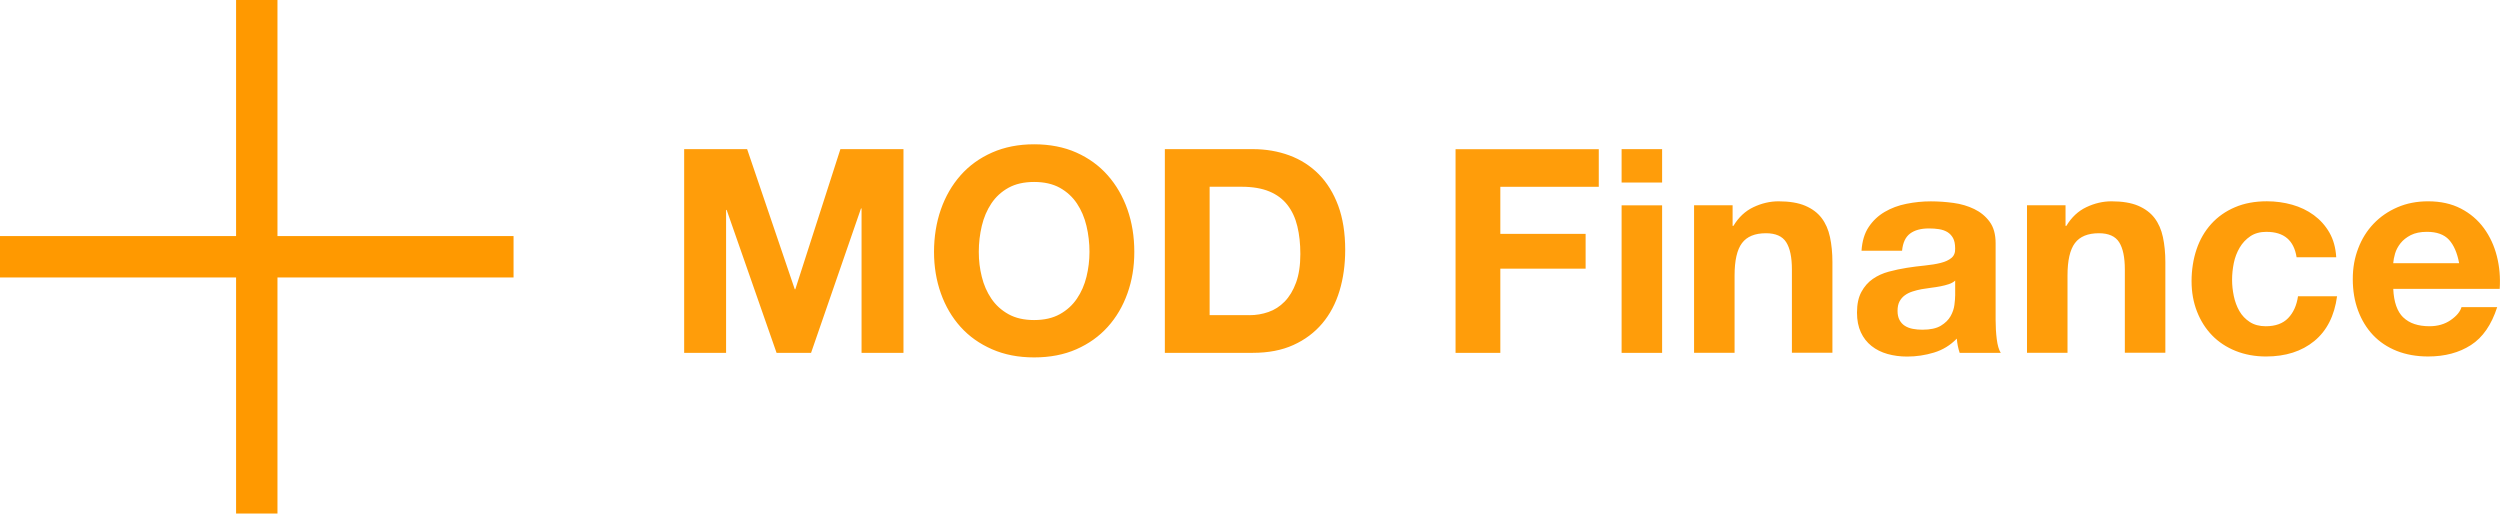 <?xml version="1.0" encoding="UTF-8"?><svg id="Layer_2" xmlns="http://www.w3.org/2000/svg" xmlns:xlink="http://www.w3.org/1999/xlink" viewBox="0 0 657.19 135"><defs><style>.cls-1,.cls-2{fill:none;}.cls-3{fill:#ff9d0a;}.cls-4{fill:#f90;}.cls-2{clip-path:url(#clippath);}</style><clipPath id="clippath"><rect class="cls-1" width="657.19" height="135"/></clipPath></defs><g id="Layer_1-2"><polygon class="cls-4" points="62.06 0 62.06 62.06 0 62.06 0 72.94 62.06 72.94 62.06 135 72.94 135 72.94 72.94 135 72.94 135 62.06 72.94 62.06 72.94 0 62.06 0"/><g class="cls-2"><path class="cls-3" d="m631.77,83.44c1.6,1.55,3.9,2.32,6.9,2.32,2.15,0,4-.54,5.55-1.61,1.55-1.07,2.5-2.21,2.85-3.41h9.38c-1.5,4.65-3.8,7.98-6.9,9.97-3.1,2-6.85,3-11.25,3-3.05,0-5.8-.49-8.25-1.46-2.45-.98-4.52-2.36-6.23-4.16-1.7-1.8-3.01-3.95-3.94-6.45-.93-2.5-1.39-5.25-1.39-8.25s.47-5.6,1.43-8.1c.95-2.5,2.3-4.66,4.05-6.49,1.75-1.83,3.83-3.26,6.26-4.31,2.42-1.05,5.11-1.57,8.06-1.57,3.3,0,6.17.64,8.62,1.91,2.45,1.27,4.46,2.99,6.04,5.14,1.57,2.15,2.71,4.6,3.41,7.35.7,2.75.95,5.63.75,8.62h-27.98c.15,3.45,1.03,5.95,2.62,7.5m12.04-20.4c-1.28-1.4-3.21-2.1-5.81-2.1-1.7,0-3.11.29-4.24.86-1.12.58-2.03,1.29-2.7,2.14-.67.85-1.15,1.75-1.43,2.7-.27.95-.44,1.8-.49,2.55h17.33c-.5-2.7-1.39-4.75-2.66-6.15m-47.96-2.1c-1.7,0-3.13.39-4.27,1.16-1.15.78-2.09,1.77-2.81,3-.72,1.23-1.24,2.57-1.54,4.05-.3,1.48-.45,2.94-.45,4.39s.15,2.82.45,4.27c.3,1.45.79,2.76,1.46,3.94s1.59,2.14,2.74,2.89c1.15.75,2.55,1.12,4.2,1.12,2.55,0,4.51-.71,5.89-2.14,1.38-1.43,2.24-3.34,2.59-5.74h10.27c-.7,5.15-2.7,9.08-6,11.78s-7.53,4.05-12.67,4.05c-2.9,0-5.56-.49-7.99-1.46-2.43-.98-4.49-2.34-6.19-4.09s-3.02-3.84-3.97-6.26c-.95-2.43-1.43-5.09-1.43-7.99s.44-5.79,1.31-8.36c.87-2.58,2.16-4.8,3.86-6.68,1.7-1.88,3.77-3.34,6.23-4.39,2.45-1.05,5.25-1.57,8.4-1.57,2.3,0,4.51.3,6.64.9,2.12.6,4.02,1.51,5.7,2.74,1.67,1.23,3.04,2.75,4.09,4.58,1.05,1.83,1.65,3.99,1.8,6.49h-10.42c-.7-4.45-3.33-6.67-7.87-6.67m-52.87-6.98v5.4h.22c1.35-2.25,3.1-3.89,5.25-4.91,2.15-1.02,4.35-1.54,6.6-1.54,2.85,0,5.19.39,7.01,1.16,1.82.78,3.26,1.85,4.31,3.22,1.05,1.38,1.79,3.05,2.21,5.02.42,1.98.64,4.16.64,6.56v23.85h-10.65v-21.9c0-3.2-.5-5.59-1.5-7.16-1-1.57-2.77-2.36-5.32-2.36-2.9,0-5,.86-6.3,2.59-1.3,1.73-1.95,4.56-1.95,8.51v20.33h-10.65v-38.78h10.12Zm-29.02,23.78c0,.6-.06,1.4-.19,2.4-.13,1-.46,1.99-1.01,2.96-.55.98-1.4,1.81-2.55,2.51-1.15.7-2.77,1.05-4.87,1.05-.85,0-1.68-.07-2.48-.22-.8-.15-1.5-.41-2.1-.79-.6-.38-1.07-.89-1.42-1.54-.35-.65-.52-1.45-.52-2.4,0-1,.17-1.83.52-2.48.35-.65.81-1.19,1.39-1.61.58-.43,1.25-.76,2.03-1.01.78-.25,1.56-.45,2.36-.6.85-.15,1.7-.27,2.55-.38.85-.1,1.66-.23,2.44-.38.78-.15,1.5-.34,2.17-.56.68-.22,1.24-.54,1.69-.94v3.98Zm-13.95-11.85c.2-2.1.9-3.6,2.1-4.5,1.2-.9,2.85-1.35,4.95-1.35.95,0,1.84.06,2.66.19.83.13,1.55.38,2.18.75.62.37,1.12.9,1.5,1.57.37.67.56,1.59.56,2.74.05,1.1-.28,1.94-.98,2.51-.7.58-1.65,1.01-2.85,1.31-1.2.3-2.57.52-4.13.68-1.55.15-3.12.35-4.72.6-1.6.25-3.19.59-4.76,1.01-1.57.42-2.97,1.06-4.2,1.91-1.23.85-2.23,1.99-3,3.41-.78,1.43-1.16,3.24-1.16,5.44,0,2,.34,3.73,1.01,5.18.67,1.45,1.61,2.65,2.81,3.6,1.2.95,2.6,1.65,4.2,2.1,1.6.45,3.32.68,5.17.68,2.4,0,4.75-.35,7.05-1.05,2.3-.7,4.3-1.92,6-3.67.05.65.14,1.29.26,1.91.13.63.29,1.24.49,1.84h10.8c-.5-.8-.85-2-1.05-3.6-.2-1.6-.3-3.28-.3-5.03v-20.18c0-2.35-.52-4.24-1.57-5.66-1.05-1.43-2.4-2.54-4.05-3.34-1.65-.8-3.48-1.34-5.47-1.61-2-.27-3.98-.41-5.93-.41-2.15,0-4.29.21-6.41.64-2.13.42-4.04,1.14-5.74,2.14s-3.1,2.32-4.2,3.97c-1.1,1.65-1.72,3.73-1.88,6.23h10.65Zm-44.55-11.93v5.4h.22c1.35-2.25,3.1-3.89,5.25-4.91,2.15-1.02,4.35-1.54,6.6-1.54,2.85,0,5.19.39,7.01,1.16,1.83.78,3.26,1.85,4.31,3.22,1.05,1.38,1.79,3.05,2.21,5.02.42,1.98.64,4.16.64,6.56v23.85h-10.65v-21.9c0-3.2-.5-5.59-1.5-7.16-1-1.57-2.77-2.36-5.32-2.36-2.9,0-5,.86-6.3,2.59-1.3,1.73-1.95,4.56-1.95,8.51v20.33h-10.65v-38.78h10.13Zm-18.53,38.78h-10.65v-38.77h10.65v38.77Zm-10.65-53.55h10.65v8.78h-10.65v-8.78Zm-6,0v9.9h-25.88v12.38h22.42v9.15h-22.42v22.13h-11.77v-53.55h37.65Zm-90.97,0c3.45,0,6.66.55,9.64,1.65,2.97,1.1,5.55,2.75,7.73,4.95,2.17,2.2,3.87,4.95,5.1,8.25,1.22,3.3,1.84,7.18,1.84,11.63,0,3.9-.5,7.5-1.5,10.8-1,3.3-2.51,6.15-4.54,8.55-2.03,2.4-4.55,4.29-7.58,5.66-3.02,1.38-6.59,2.06-10.69,2.06h-23.1v-53.55h23.1Zm-.83,43.65c1.7,0,3.35-.27,4.95-.83,1.6-.55,3.02-1.46,4.27-2.74,1.25-1.28,2.25-2.94,3-4.99.75-2.05,1.13-4.55,1.13-7.5,0-2.7-.26-5.14-.79-7.31-.52-2.17-1.39-4.04-2.59-5.59-1.2-1.55-2.79-2.74-4.76-3.56-1.97-.82-4.41-1.24-7.31-1.24h-8.4v33.75h10.5Zm-81.15-27.79c1.2-3.42,2.92-6.41,5.17-8.96,2.25-2.55,5.01-4.55,8.29-6,3.28-1.45,6.96-2.17,11.06-2.17s7.85.72,11.1,2.17c3.25,1.45,6,3.45,8.25,6,2.25,2.55,3.97,5.54,5.18,8.96,1.2,3.43,1.8,7.14,1.8,11.14s-.6,7.54-1.8,10.91c-1.2,3.37-2.93,6.31-5.18,8.81-2.25,2.5-5,4.46-8.25,5.89-3.25,1.43-6.95,2.14-11.1,2.14s-7.79-.71-11.06-2.14c-3.28-1.43-6.04-3.39-8.29-5.89-2.25-2.5-3.97-5.44-5.17-8.81-1.2-3.38-1.8-7.01-1.8-10.91s.6-7.71,1.8-11.14m10.76,17.7c.52,2.13,1.36,4.04,2.51,5.74,1.15,1.7,2.65,3.06,4.5,4.09,1.85,1.03,4.1,1.54,6.75,1.54s4.9-.51,6.75-1.54c1.85-1.02,3.35-2.39,4.5-4.09,1.15-1.7,1.99-3.61,2.51-5.74.52-2.12.79-4.31.79-6.56s-.26-4.62-.79-6.82c-.52-2.2-1.36-4.16-2.51-5.89-1.15-1.72-2.65-3.1-4.5-4.13-1.85-1.02-4.1-1.53-6.75-1.53s-4.9.51-6.75,1.53c-1.85,1.03-3.35,2.4-4.5,4.13-1.15,1.73-1.99,3.69-2.51,5.89-.52,2.2-.79,4.47-.79,6.82s.26,4.44.79,6.56m-61.69-33.56l12.52,36.83h.15l11.85-36.83h16.58v53.55h-11.02v-37.95h-.15l-13.12,37.95h-9.07l-13.12-37.57h-.15v37.57h-11.02v-53.55h16.58Z"/></g></g></svg>